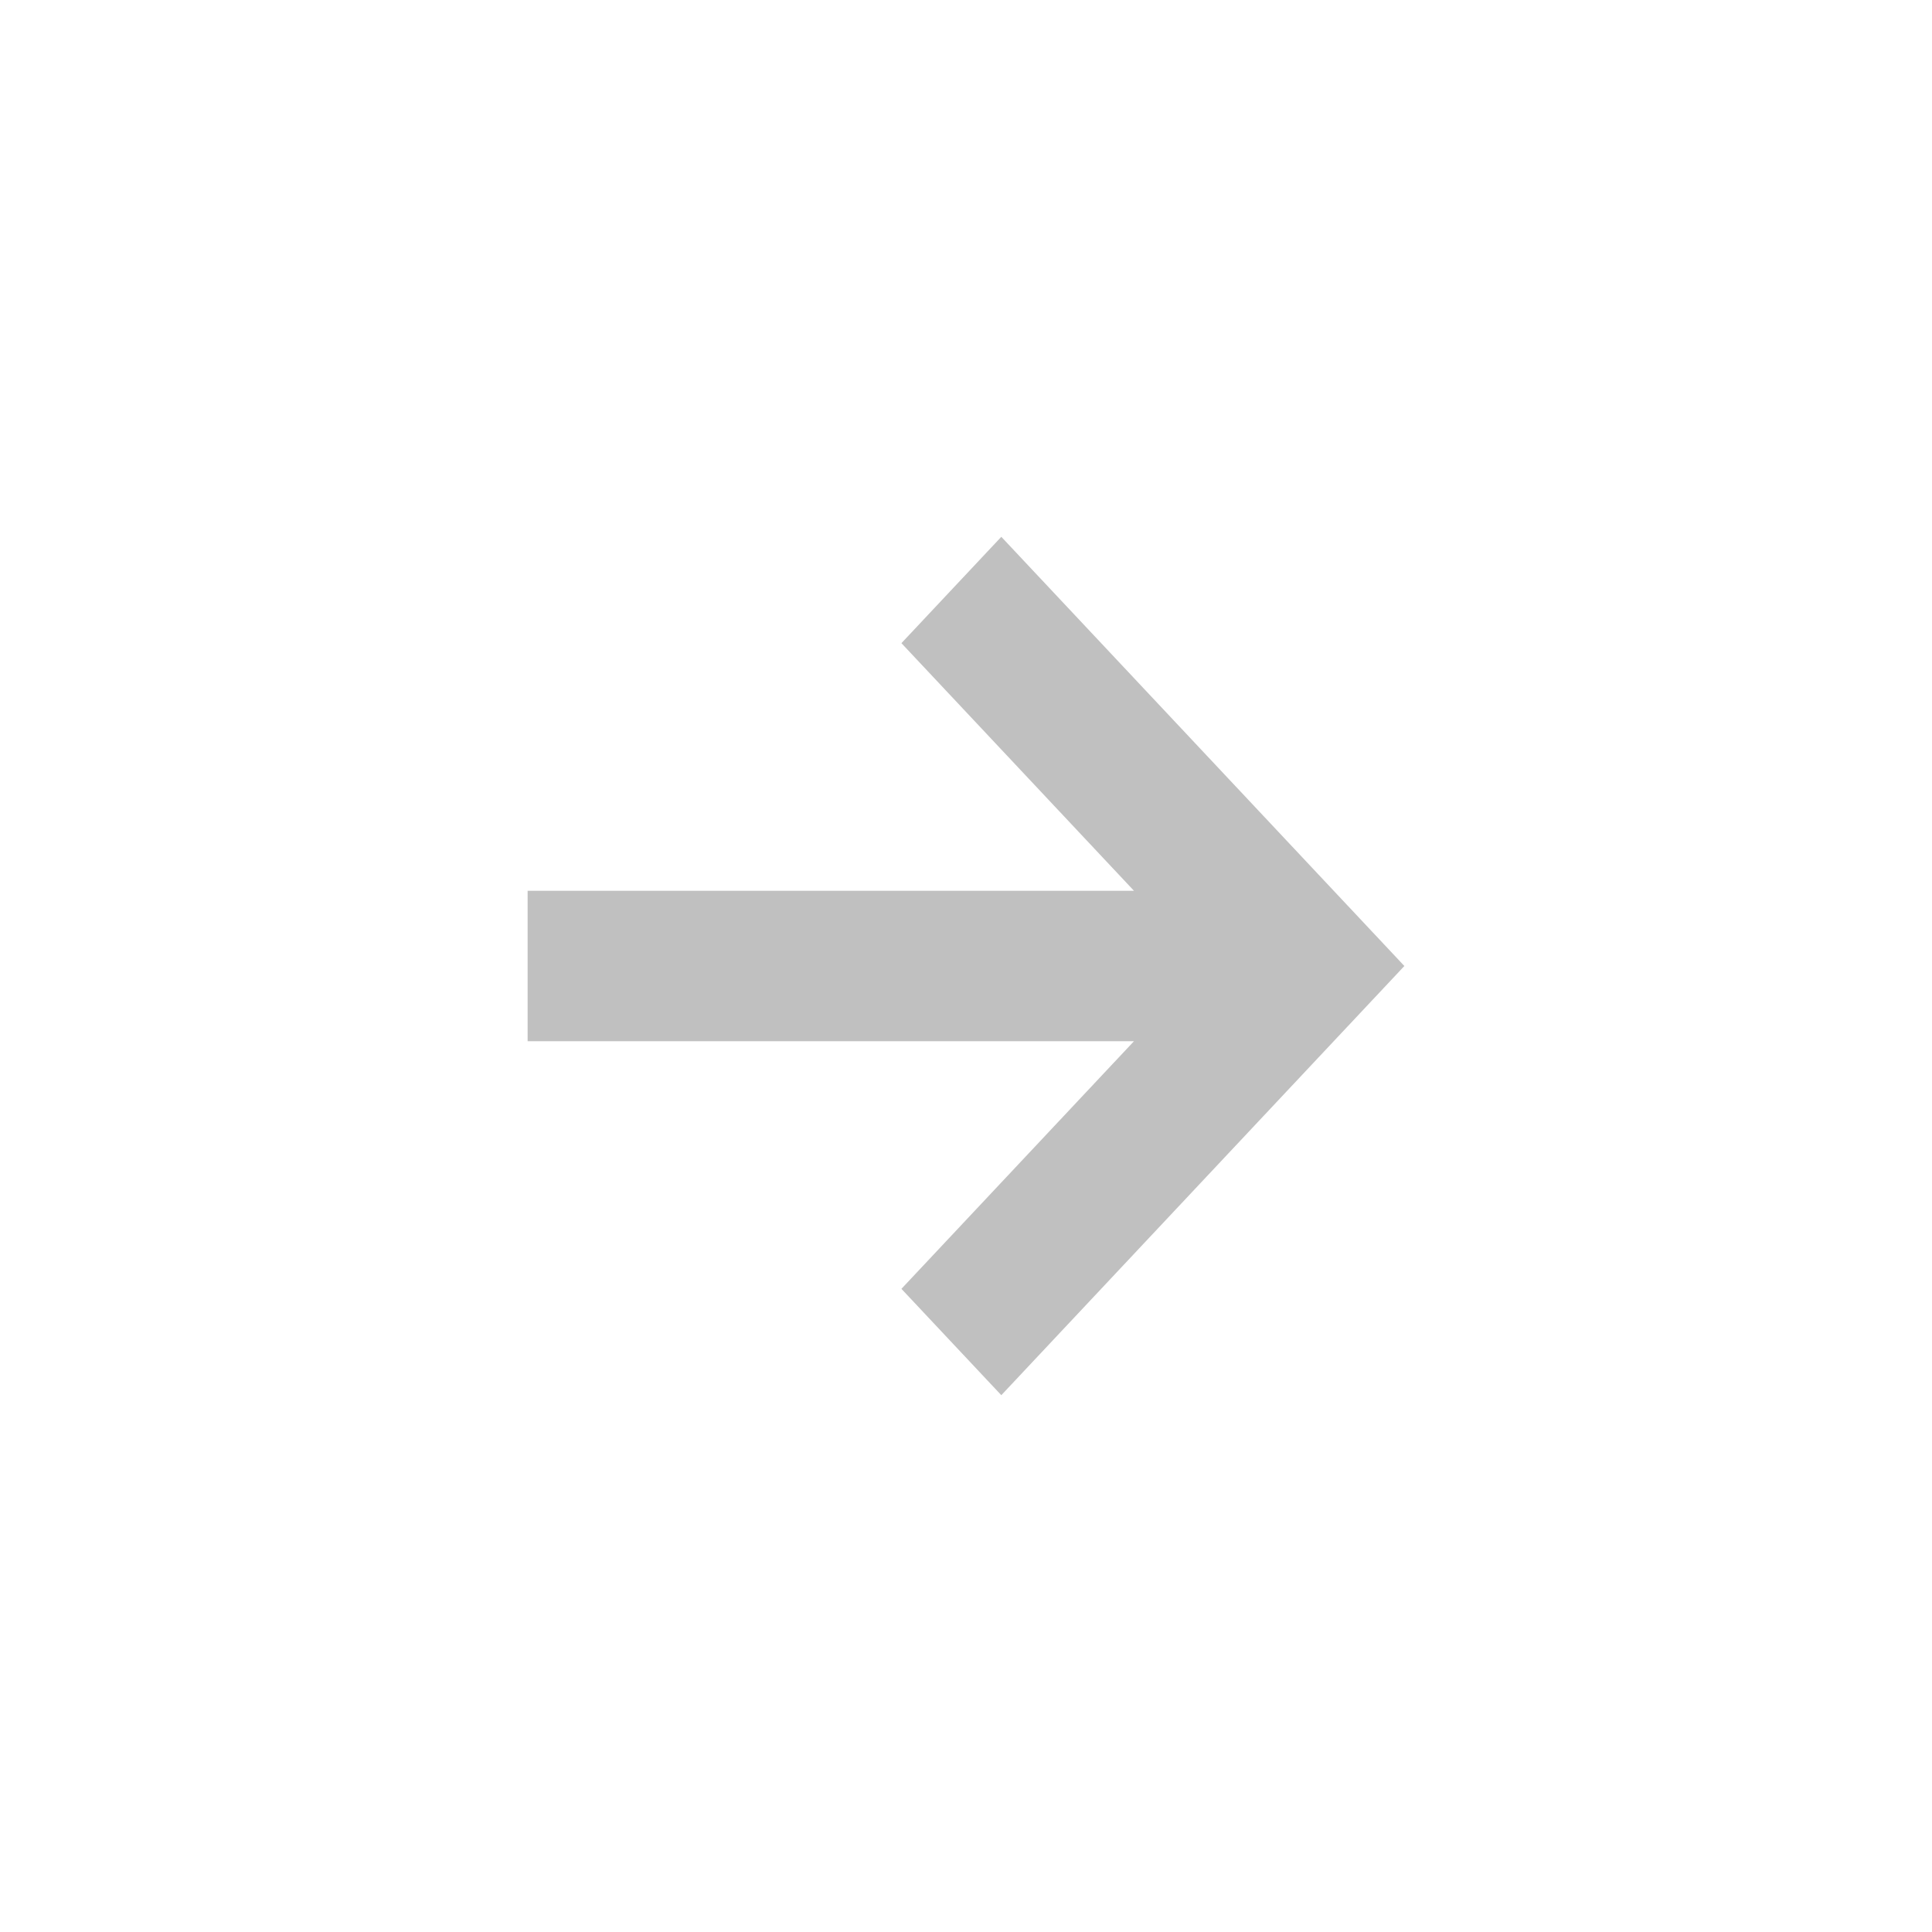 <svg width="40" height="40" viewBox="0 0 40 40" fill="none" xmlns="http://www.w3.org/2000/svg">
<path fill-rule="evenodd" clip-rule="evenodd" d="M23.478 21.557H10.924V18.443H23.478L18.663 13.316L20.731 11.114L29.076 20L20.731 28.886L18.663 26.684L23.478 21.557Z" fill="#C0C0C0"/>
</svg>
